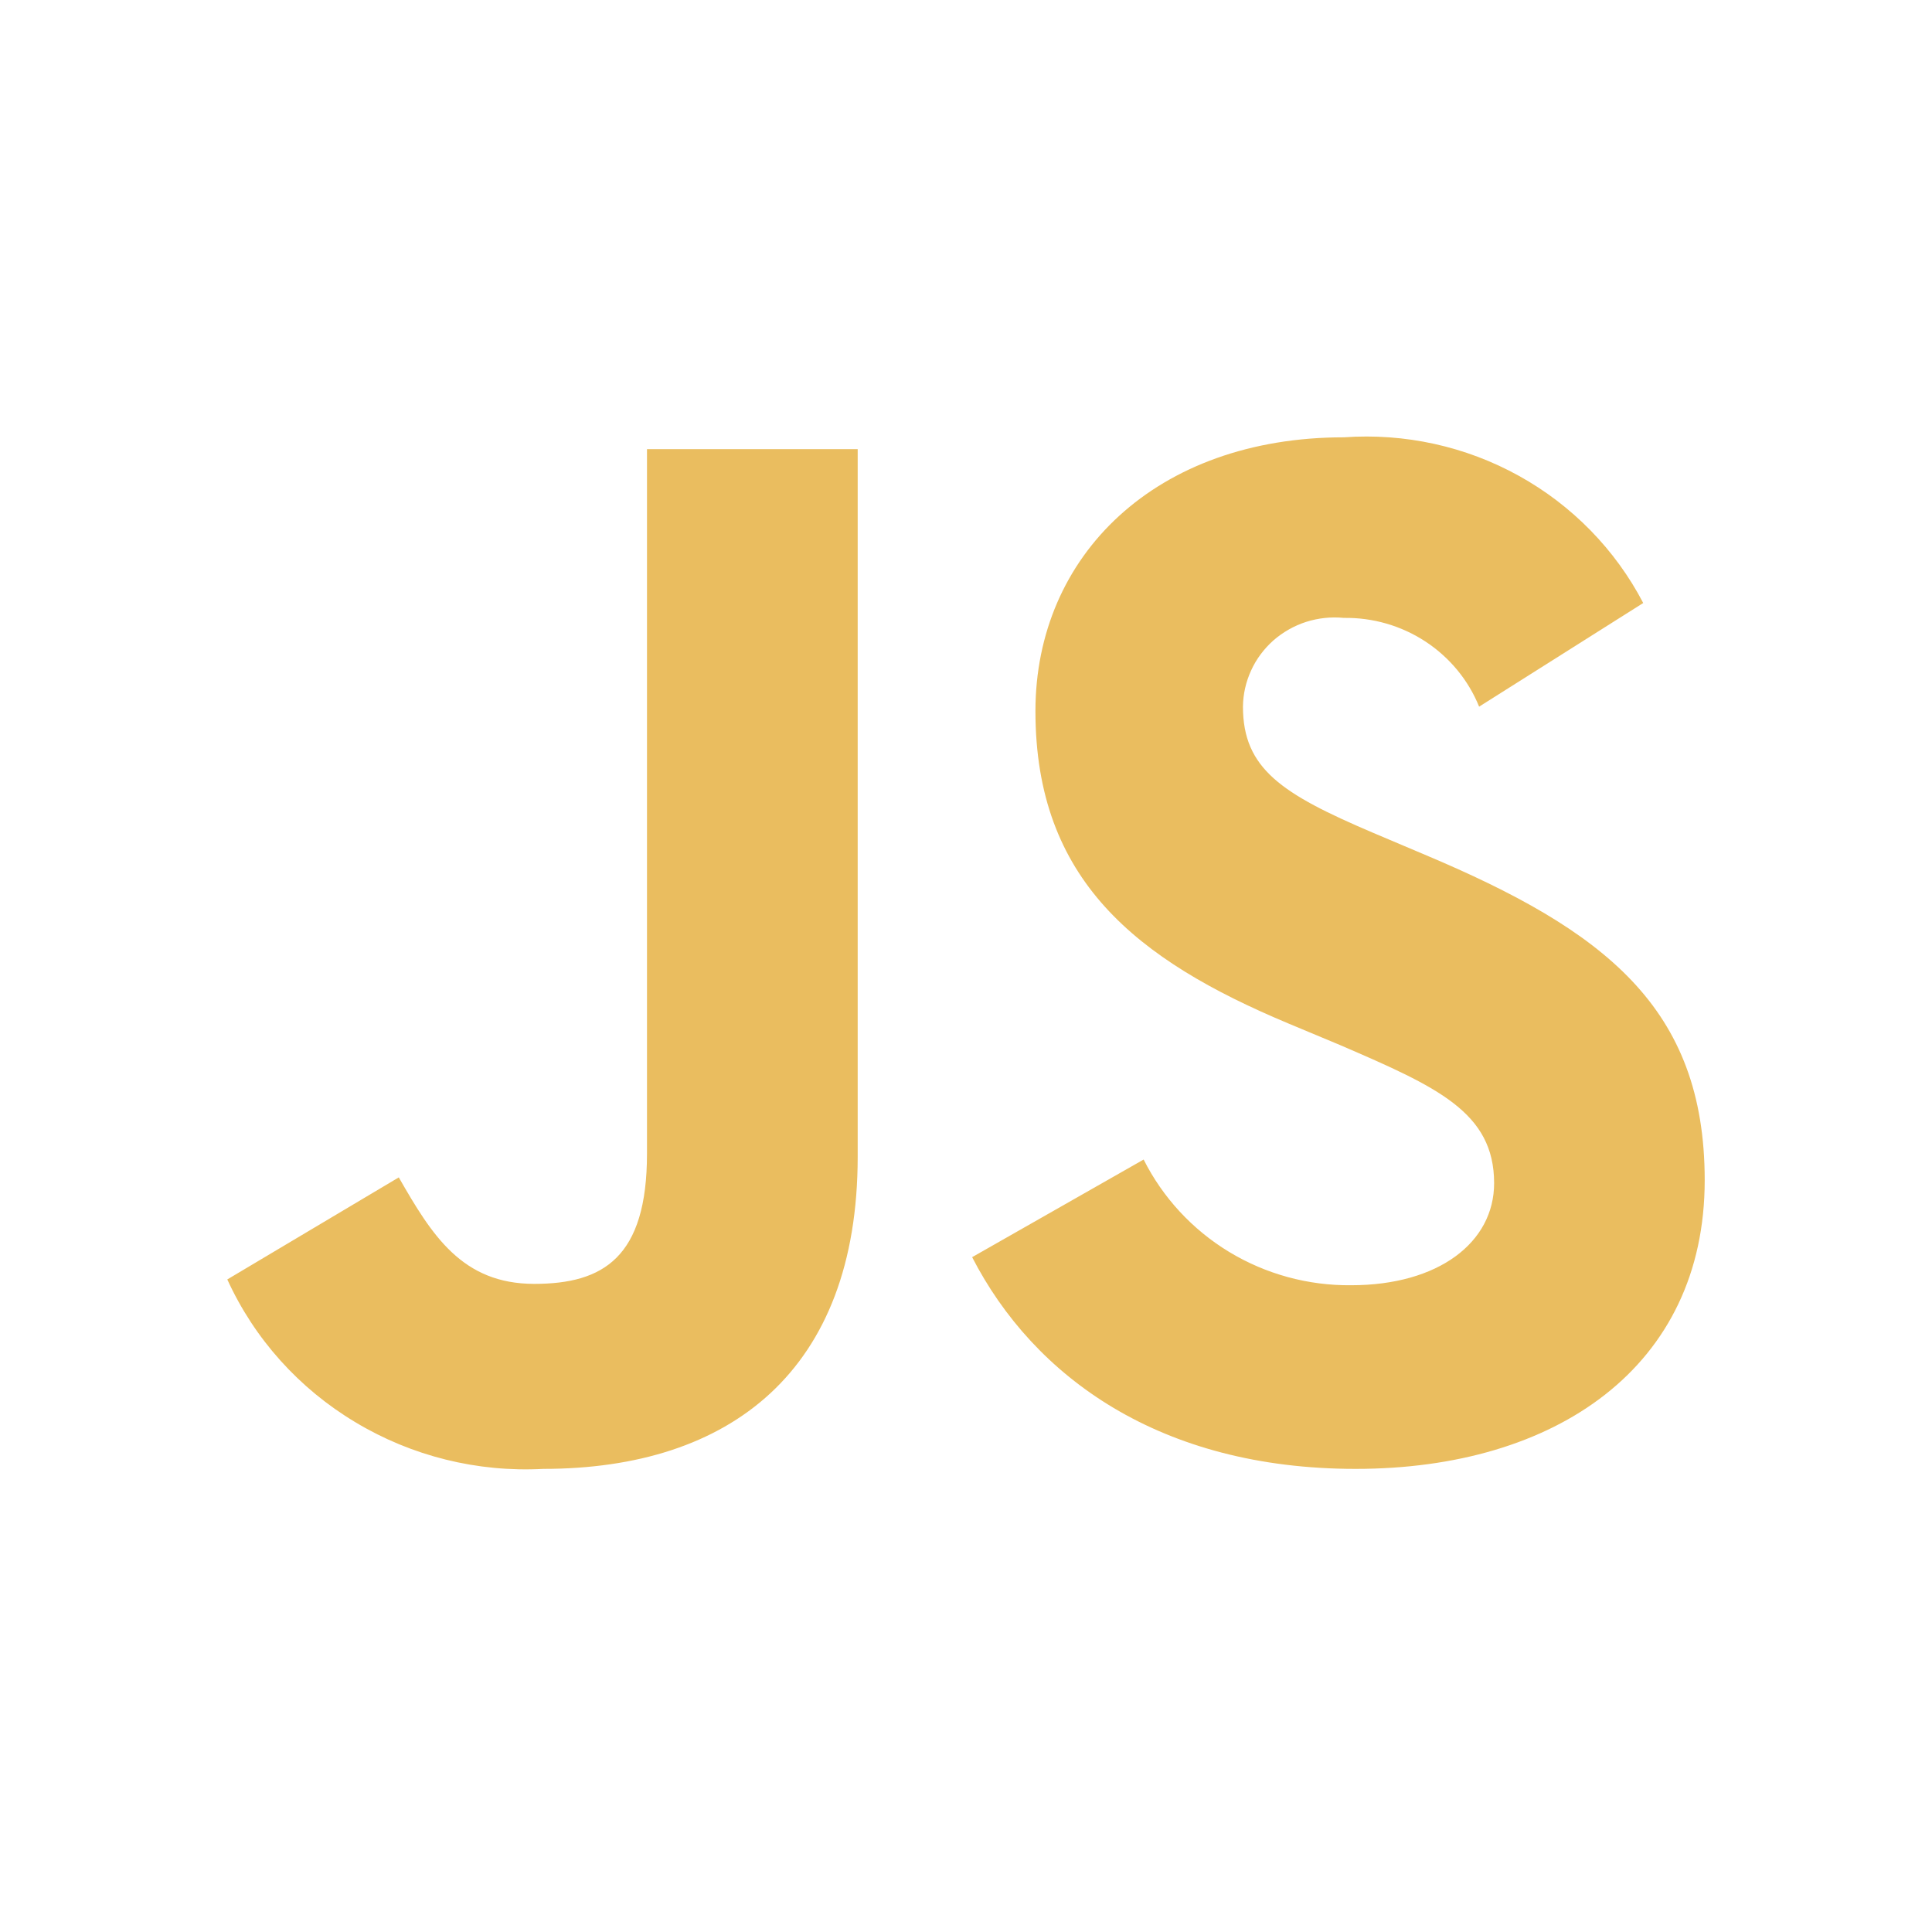 <svg width="17" height="17" viewBox="0 0 17 17" fill="none" xmlns="http://www.w3.org/2000/svg">
<g id=" JavaScript">
<path id="Vector" d="M2 11.258L3.509 10.36C3.8 10.868 4.065 11.297 4.701 11.297C5.309 11.297 5.693 11.064 5.693 10.151V3.952H7.547V10.177C7.547 12.065 6.422 12.925 4.78 12.925C4.2 12.956 3.624 12.813 3.128 12.515C2.631 12.218 2.238 11.78 2 11.258ZM8.554 11.062L10.063 10.203C10.231 10.537 10.491 10.819 10.814 11.015C11.137 11.211 11.51 11.313 11.889 11.309C12.658 11.309 13.147 10.932 13.147 10.411C13.147 9.786 12.644 9.564 11.797 9.198L11.335 9.005C9.998 8.445 9.111 7.742 9.111 6.257C9.111 4.889 10.17 3.848 11.825 3.848C12.361 3.81 12.896 3.927 13.365 4.187C13.833 4.446 14.214 4.836 14.459 5.306L13.015 6.218C12.921 5.985 12.756 5.785 12.543 5.645C12.331 5.506 12.08 5.433 11.824 5.437C11.713 5.426 11.6 5.438 11.493 5.472C11.387 5.506 11.289 5.562 11.205 5.635C11.122 5.709 11.055 5.798 11.009 5.899C10.963 5.999 10.938 6.108 10.937 6.218C10.937 6.765 11.281 6.986 12.075 7.325L12.538 7.521C14.114 8.185 15 8.862 15 10.385C15 12.026 13.69 12.925 11.929 12.925C10.208 12.925 9.097 12.117 8.554 11.062Z" fill="#EABD5F"/>
</g>
</svg>

